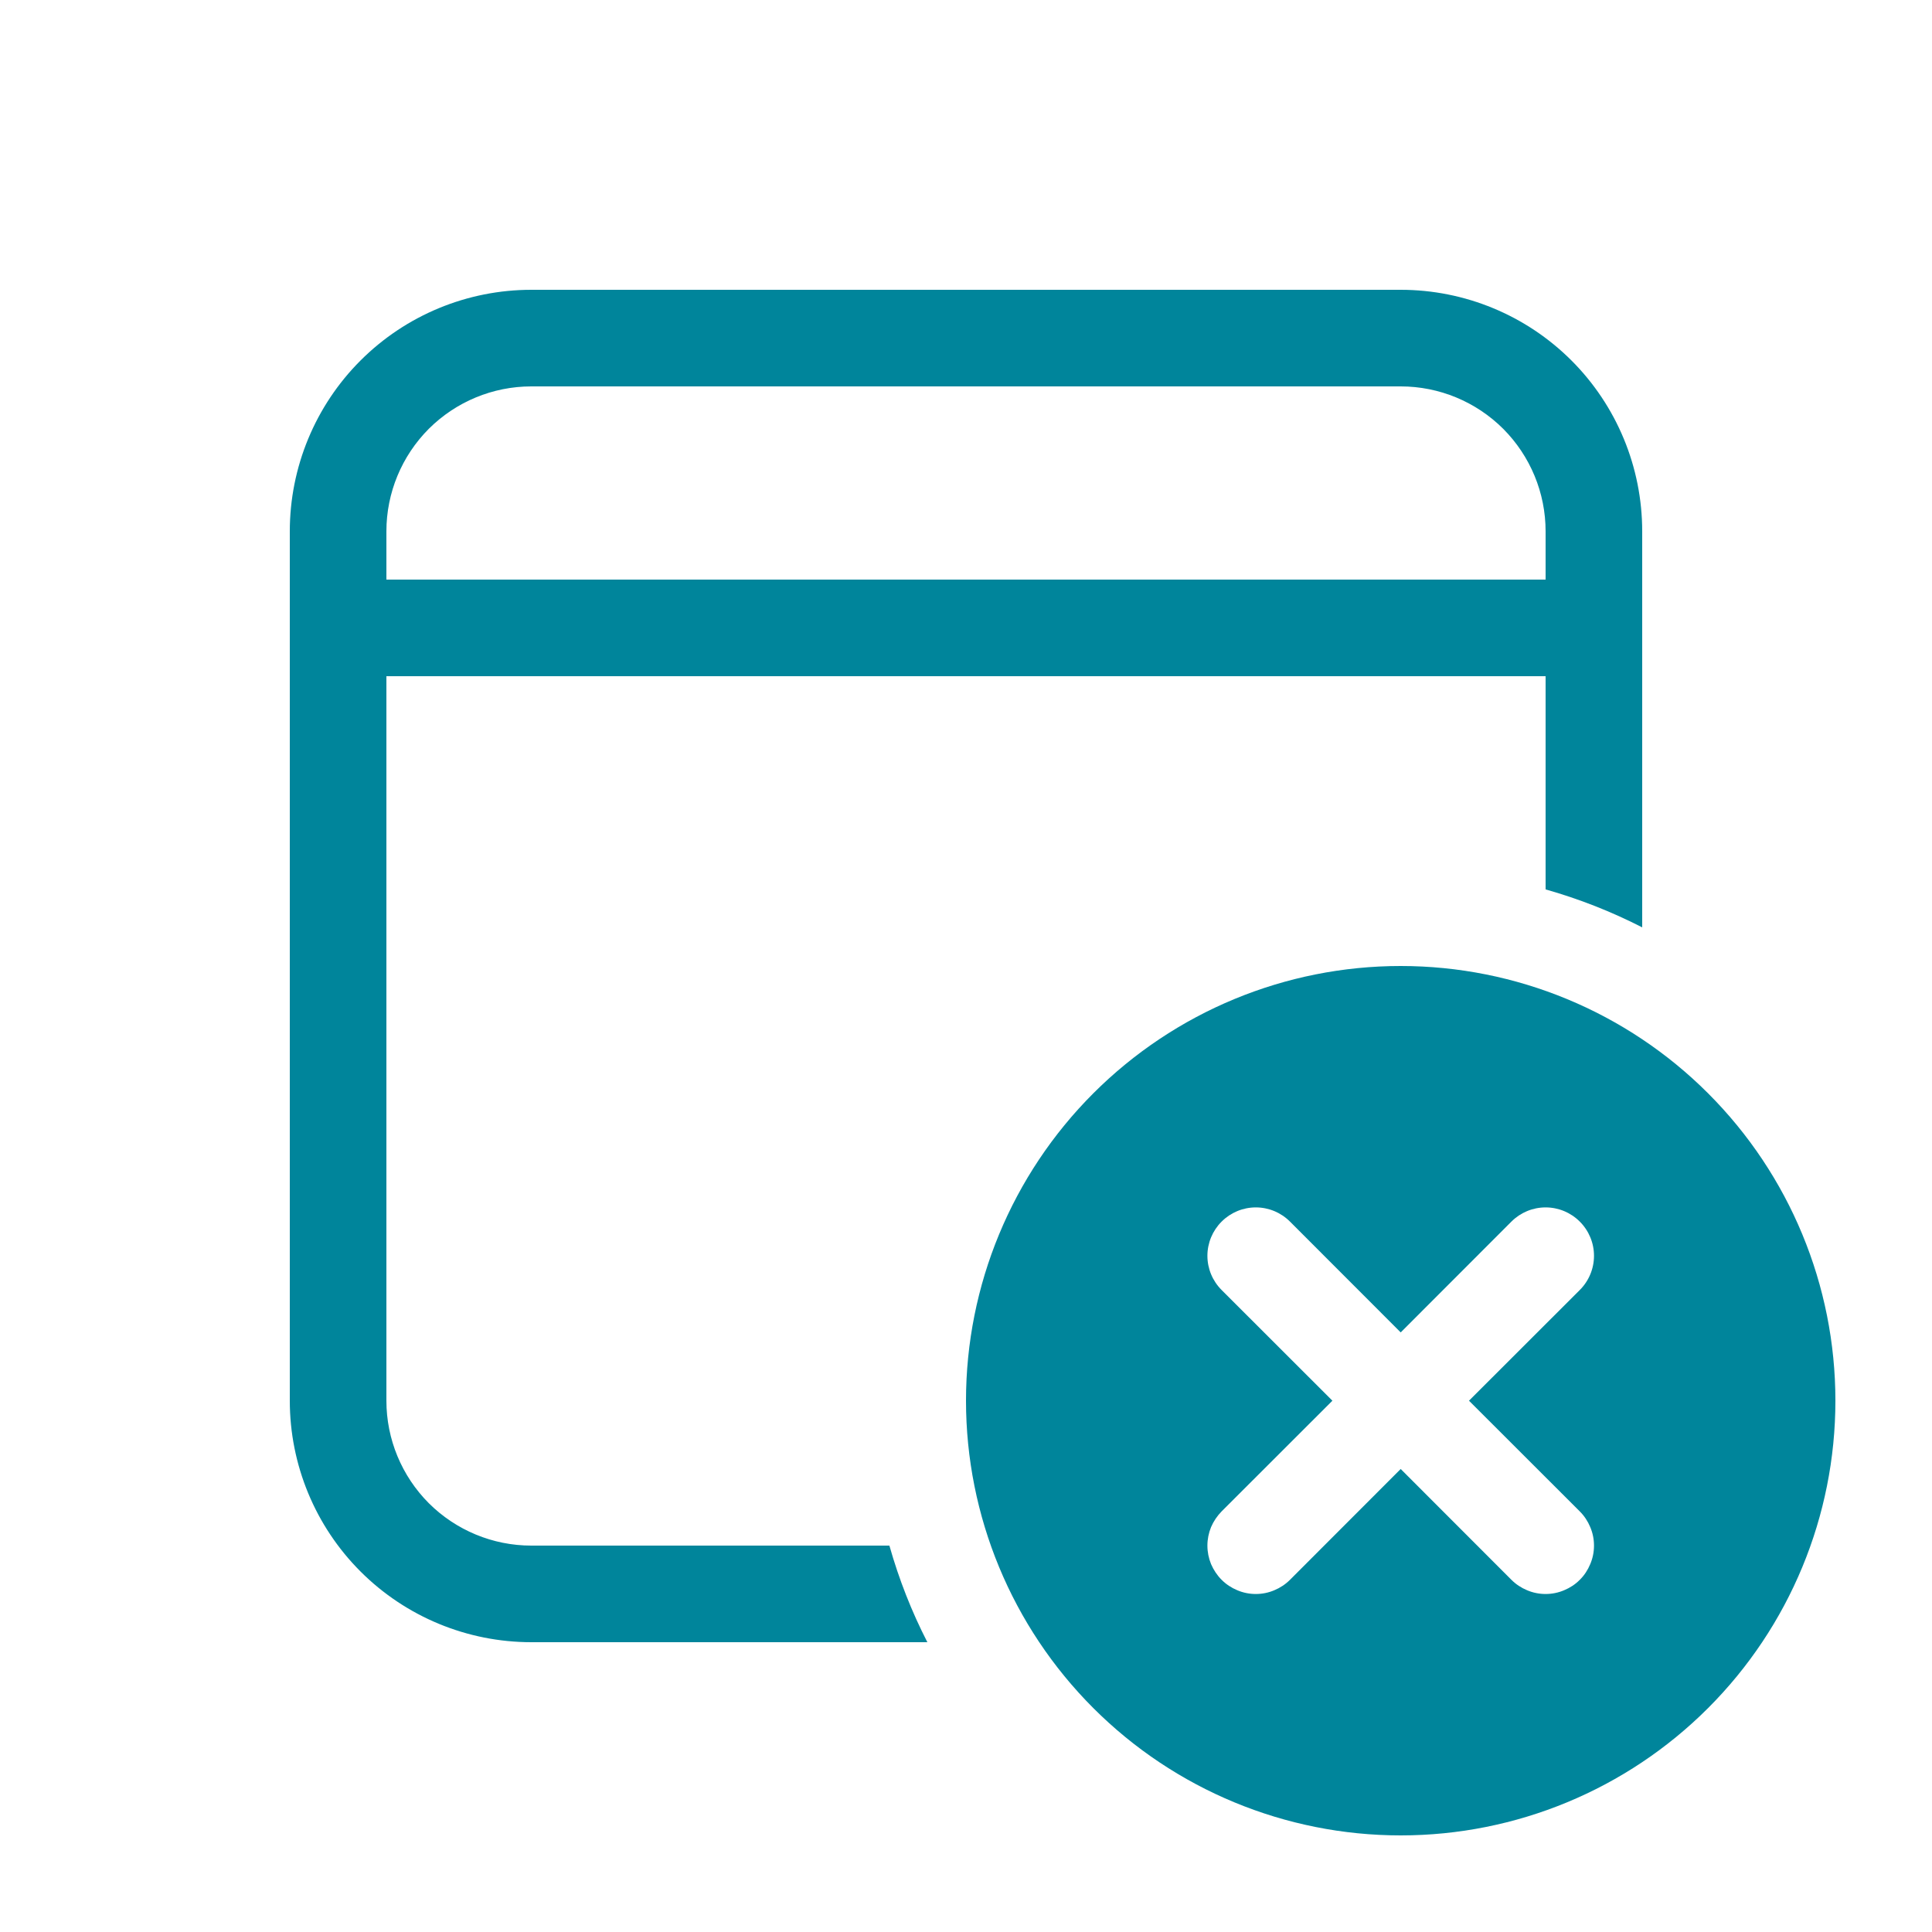 <svg width="20" height="20" viewBox="0 0 20 20" fill="none" xmlns="http://www.w3.org/2000/svg">
<path d="M14.5 3C15.163 3 15.799 3.263 16.268 3.732C16.737 4.201 17 4.837 17 5.5V9.6C16.68 9.436 16.345 9.305 16 9.207V7H4V14.5C4 14.898 4.158 15.279 4.439 15.561C4.721 15.842 5.102 16 5.5 16H9.207C9.306 16.349 9.437 16.683 9.6 17H5.5C4.837 17 4.201 16.737 3.732 16.268C3.263 15.799 3 15.163 3 14.5V5.5C3 4.837 3.263 4.201 3.732 3.732C4.201 3.263 4.837 3 5.5 3H14.5ZM14.5 4H5.5C5.102 4 4.721 4.158 4.439 4.439C4.158 4.721 4 5.102 4 5.5V6H16V5.5C16 5.102 15.842 4.721 15.561 4.439C15.279 4.158 14.898 4 14.5 4ZM19 14.5C19 15.694 18.526 16.838 17.682 17.682C16.838 18.526 15.694 19 14.5 19C13.306 19 12.162 18.526 11.318 17.682C10.474 16.838 10 15.694 10 14.5C10 13.306 10.474 12.162 11.318 11.318C12.162 10.474 13.306 10 14.5 10C15.694 10 16.838 10.474 17.682 11.318C18.526 12.162 19 13.306 19 14.5ZM14.5 15.207L15.646 16.354C15.693 16.401 15.748 16.437 15.808 16.462C15.869 16.488 15.934 16.501 16 16.501C16.066 16.501 16.131 16.488 16.192 16.462C16.252 16.437 16.308 16.401 16.354 16.354C16.401 16.308 16.437 16.252 16.462 16.192C16.488 16.131 16.501 16.066 16.501 16C16.501 15.934 16.488 15.869 16.462 15.808C16.437 15.748 16.401 15.693 16.354 15.646L15.207 14.5L16.354 13.354C16.448 13.26 16.501 13.133 16.501 13C16.501 12.867 16.448 12.74 16.354 12.646C16.26 12.552 16.133 12.499 16 12.499C15.867 12.499 15.74 12.552 15.646 12.646L14.5 13.793L13.354 12.646C13.26 12.552 13.133 12.499 13 12.499C12.867 12.499 12.74 12.552 12.646 12.646C12.552 12.74 12.499 12.867 12.499 13C12.499 13.133 12.552 13.26 12.646 13.354L13.793 14.5L12.646 15.646C12.6 15.693 12.563 15.748 12.537 15.808C12.512 15.869 12.499 15.934 12.499 16C12.499 16.066 12.512 16.131 12.537 16.192C12.563 16.252 12.6 16.308 12.646 16.354C12.693 16.401 12.748 16.437 12.808 16.462C12.869 16.488 12.934 16.501 13 16.501C13.066 16.501 13.131 16.488 13.192 16.462C13.252 16.437 13.307 16.401 13.354 16.354L14.5 15.207Z" fill="#00859B"/>
</svg>
